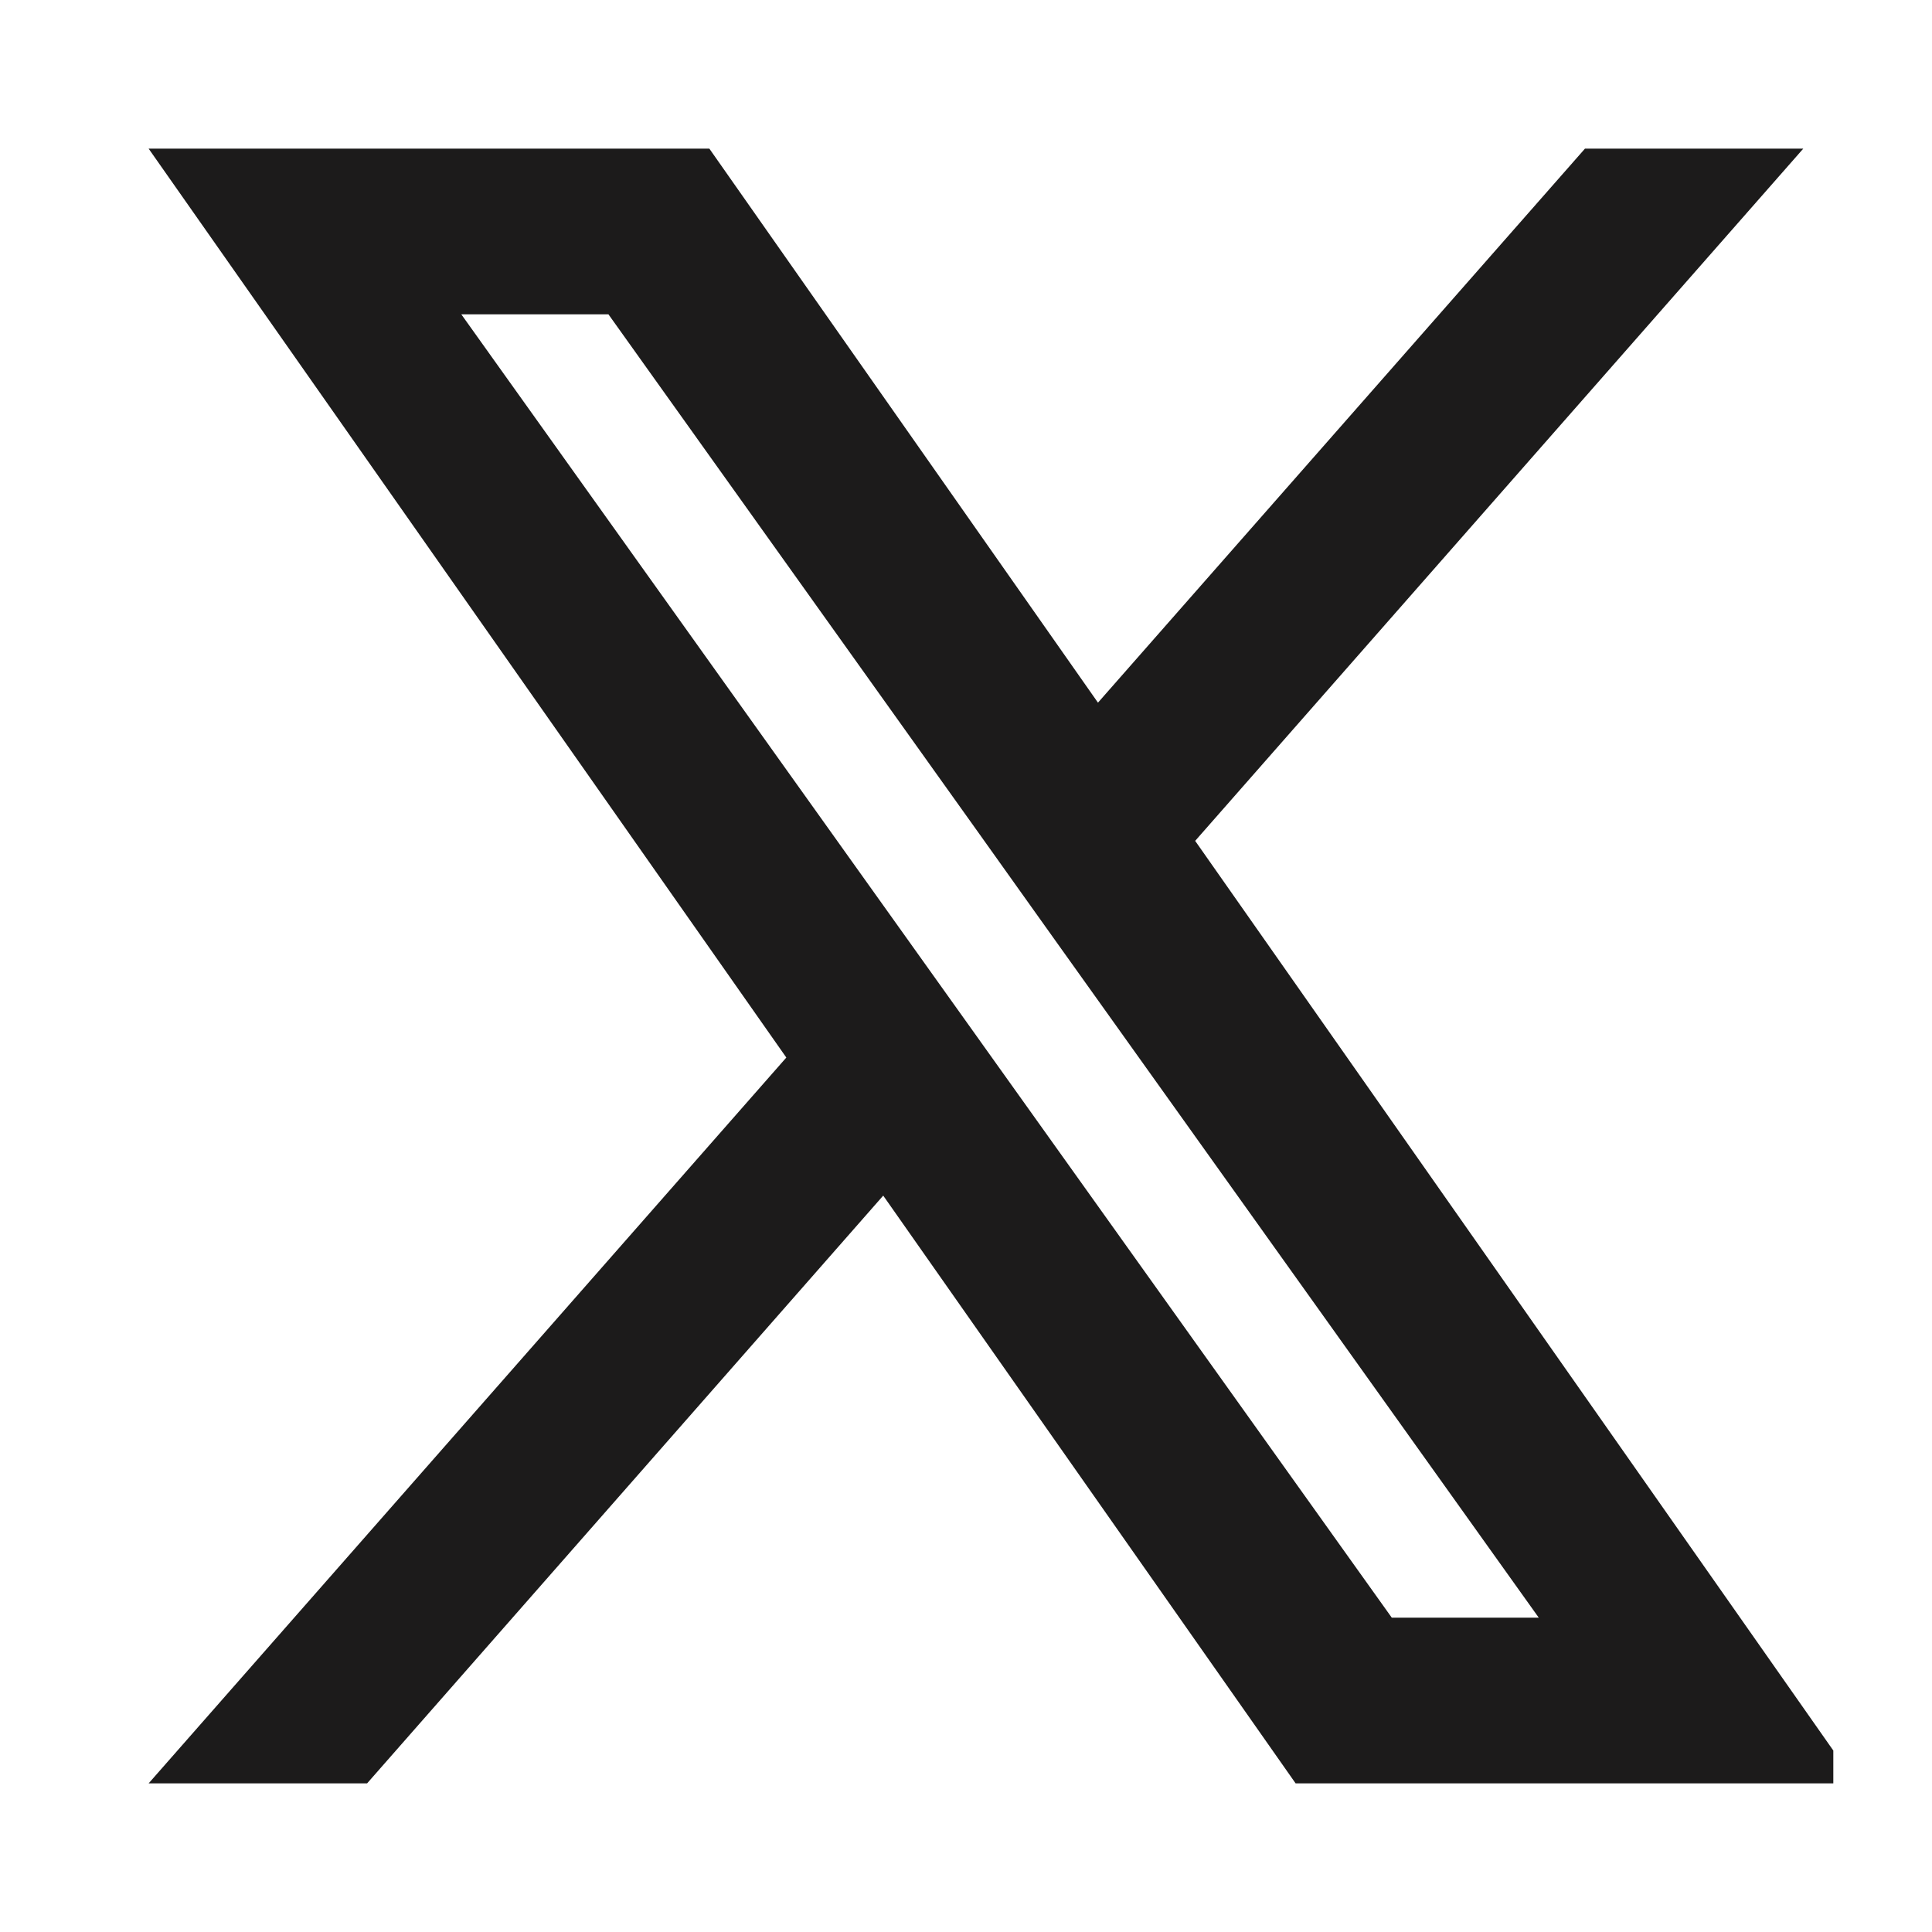 <svg width="13" height="13" viewBox="0 0 13 13" fill="none" xmlns="http://www.w3.org/2000/svg">
<g clip-path="url(#clip0_6812_133524)">
<path fill-rule="evenodd" clip-rule="evenodd" d="M8.718 12L5.943 8.045L2.47 12H1L5.291 7.116L1 1H4.773L7.388 4.728L10.665 1H12.134L8.042 5.658L12.491 12H8.718ZM10.354 10.885H9.365L3.104 2.115H4.094L6.601 5.627L7.035 6.236L10.354 10.885Z" fill="#1C1B1B"/>
</g>
<defs>
<clipPath id="clip0_6812_133524">
<rect width="12" height="12" fill="white" transform="translate(0.336 0.5)"/>
</clipPath>
</defs>
</svg>
